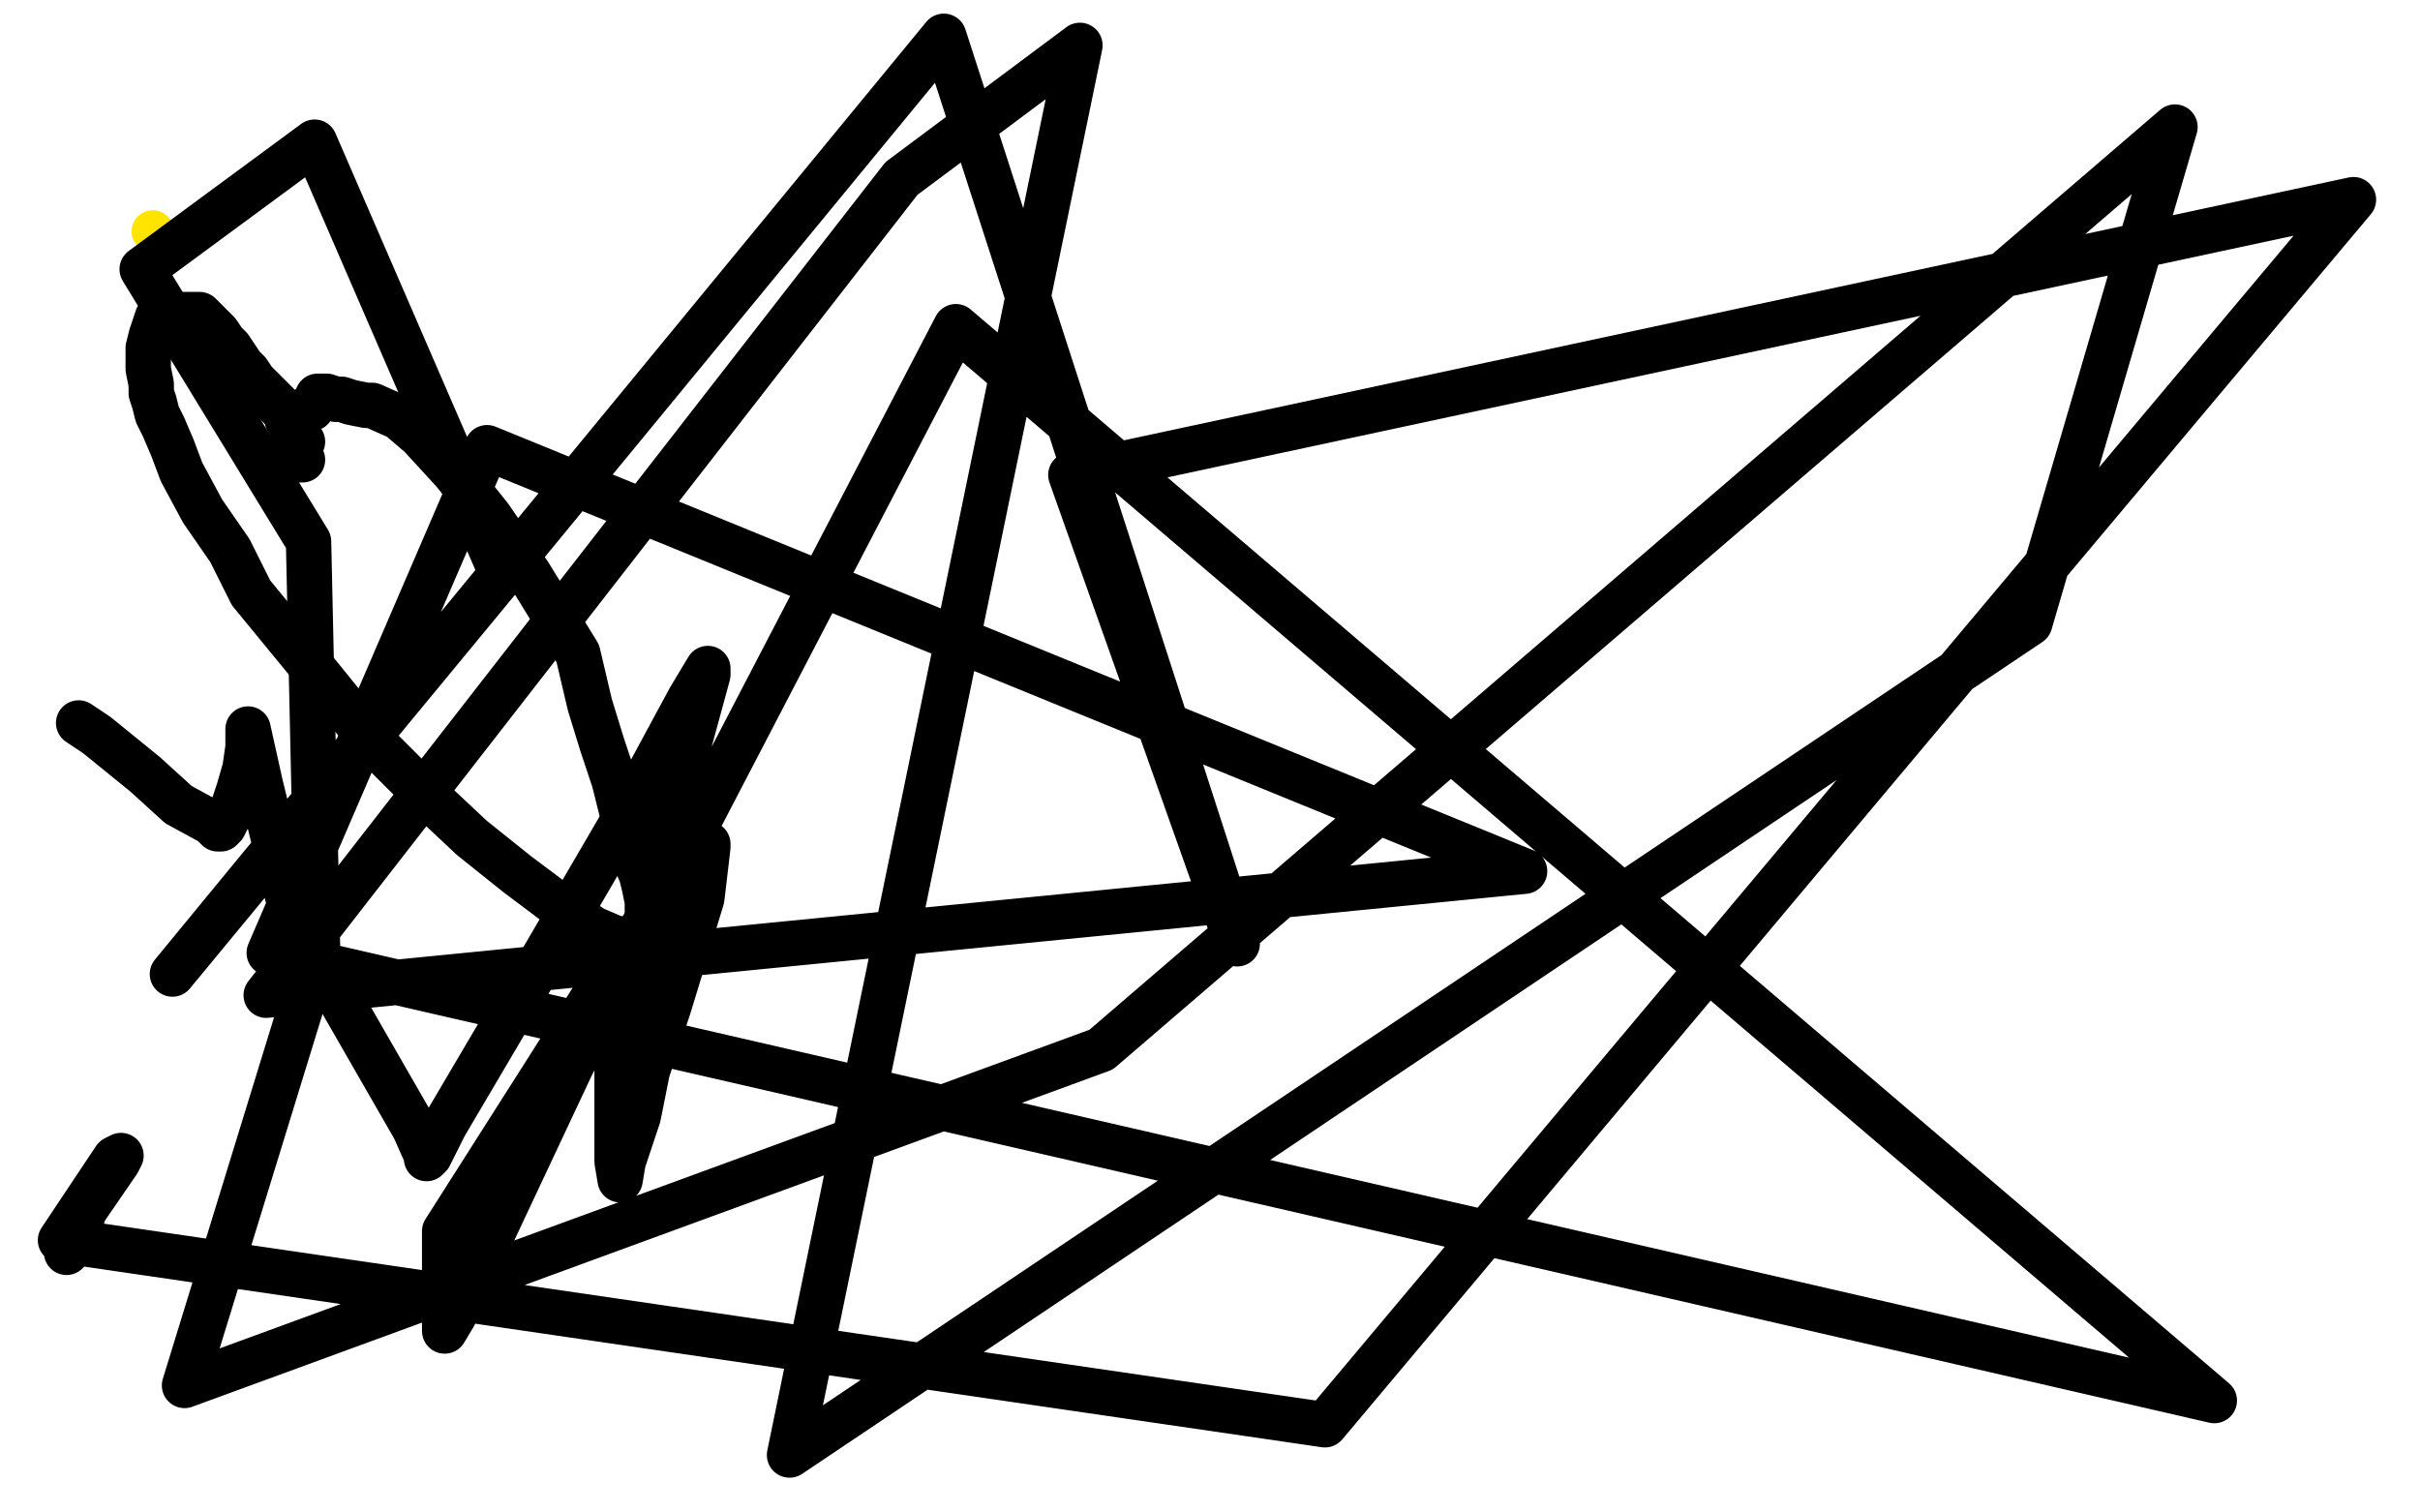 <?xml version="1.0" standalone="no"?>
<!DOCTYPE svg PUBLIC "-//W3C//DTD SVG 1.1//EN"
"http://www.w3.org/Graphics/SVG/1.1/DTD/svg11.dtd">

<svg width="800" height="500" version="1.1" xmlns="http://www.w3.org/2000/svg" xmlns:xlink="http://www.w3.org/1999/xlink" style="stroke-antialiasing: false"><desc>This SVG has been created on https://colorillo.com/</desc><rect x='0' y='0' width='800' height='500' style='fill: rgb(255,255,255); stroke-width:0' /><circle cx="50.5" cy="76.5" r="7" style="fill: #ffe400; stroke-antialiasing: false; stroke-antialias: 0; opacity: 1.0"/>
<polyline points="91,151 93,151 93,151 94,151 94,151 97,151 97,151 98,151 98,151 99,152 99,152 100,152 99,152 95,152" style="fill: none; stroke: #000000; stroke-width: 15; stroke-linejoin: round; stroke-linecap: round; stroke-antialiasing: false; stroke-antialias: 0; opacity: 1.0"/>
<polyline points="103,135 103,134 103,134 105,132 105,132 105,131 105,131 108,131 108,131 111,132 113,132 116,133 121,134 123,134 132,138 139,144 150,156 162,171 175,190 191,216 195,233 199,246 203,258 206,270 209,282 212,289 213,293 214,298 214,301 214,303 213,306 212,309 211,311 210,311 208,311 203,310 196,307 183,298 171,289 156,277 140,262 123,245 106,224 83,196 76,182 67,169 60,156 57,148 54,141 52,137 51,133 50,130 50,127 49,122 49,118 49,115 50,111 51,108 52,105 54,105 58,104 61,104 63,104 66,104 68,106 70,108 72,110 74,113 76,115 78,118 80,121 82,123 84,126 86,128 88,130 91,133 93,135 95,137 95,139 96,139 96,140 97,143 98,144 100,146" style="fill: none; stroke: #000000; stroke-width: 15; stroke-linejoin: round; stroke-linecap: round; stroke-antialiasing: false; stroke-antialias: 0; opacity: 1.0"/>
<polyline points="26,239 32,243 32,243 48,256 48,256 59,266 59,266 70,272 70,272 72,274 72,274 73,274 73,274 74,273 77,267 79,261 81,254 82,247 82,242 82,241 86,259 96,300 114,333 137,373 141,382 141,383 142,382 147,372 180,316 208,268 228,231 234,221 234,223 222,267 204,353 204,384 205,390 206,384 208,378 211,369 214,354 221,333 232,297 234,280 234,279 231,282 203,319 147,407 147,435 147,440 150,435 189,352 316,108 732,463 89,315 161,148 504,288 88,329 298,59 357,15 261,481 671,206 719,42 364,347 61,458 105,315 102,179 47,89 104,47 166,190 57,322 312,12 409,312 354,157 778,66 438,471 20,410 38,383 40,382 39,384 28,400 24,411 22,413 22,414" style="fill: none; stroke: #000000; stroke-width: 15; stroke-linejoin: round; stroke-linecap: round; stroke-antialiasing: false; stroke-antialias: 0; opacity: 1.0"/>
</svg>
